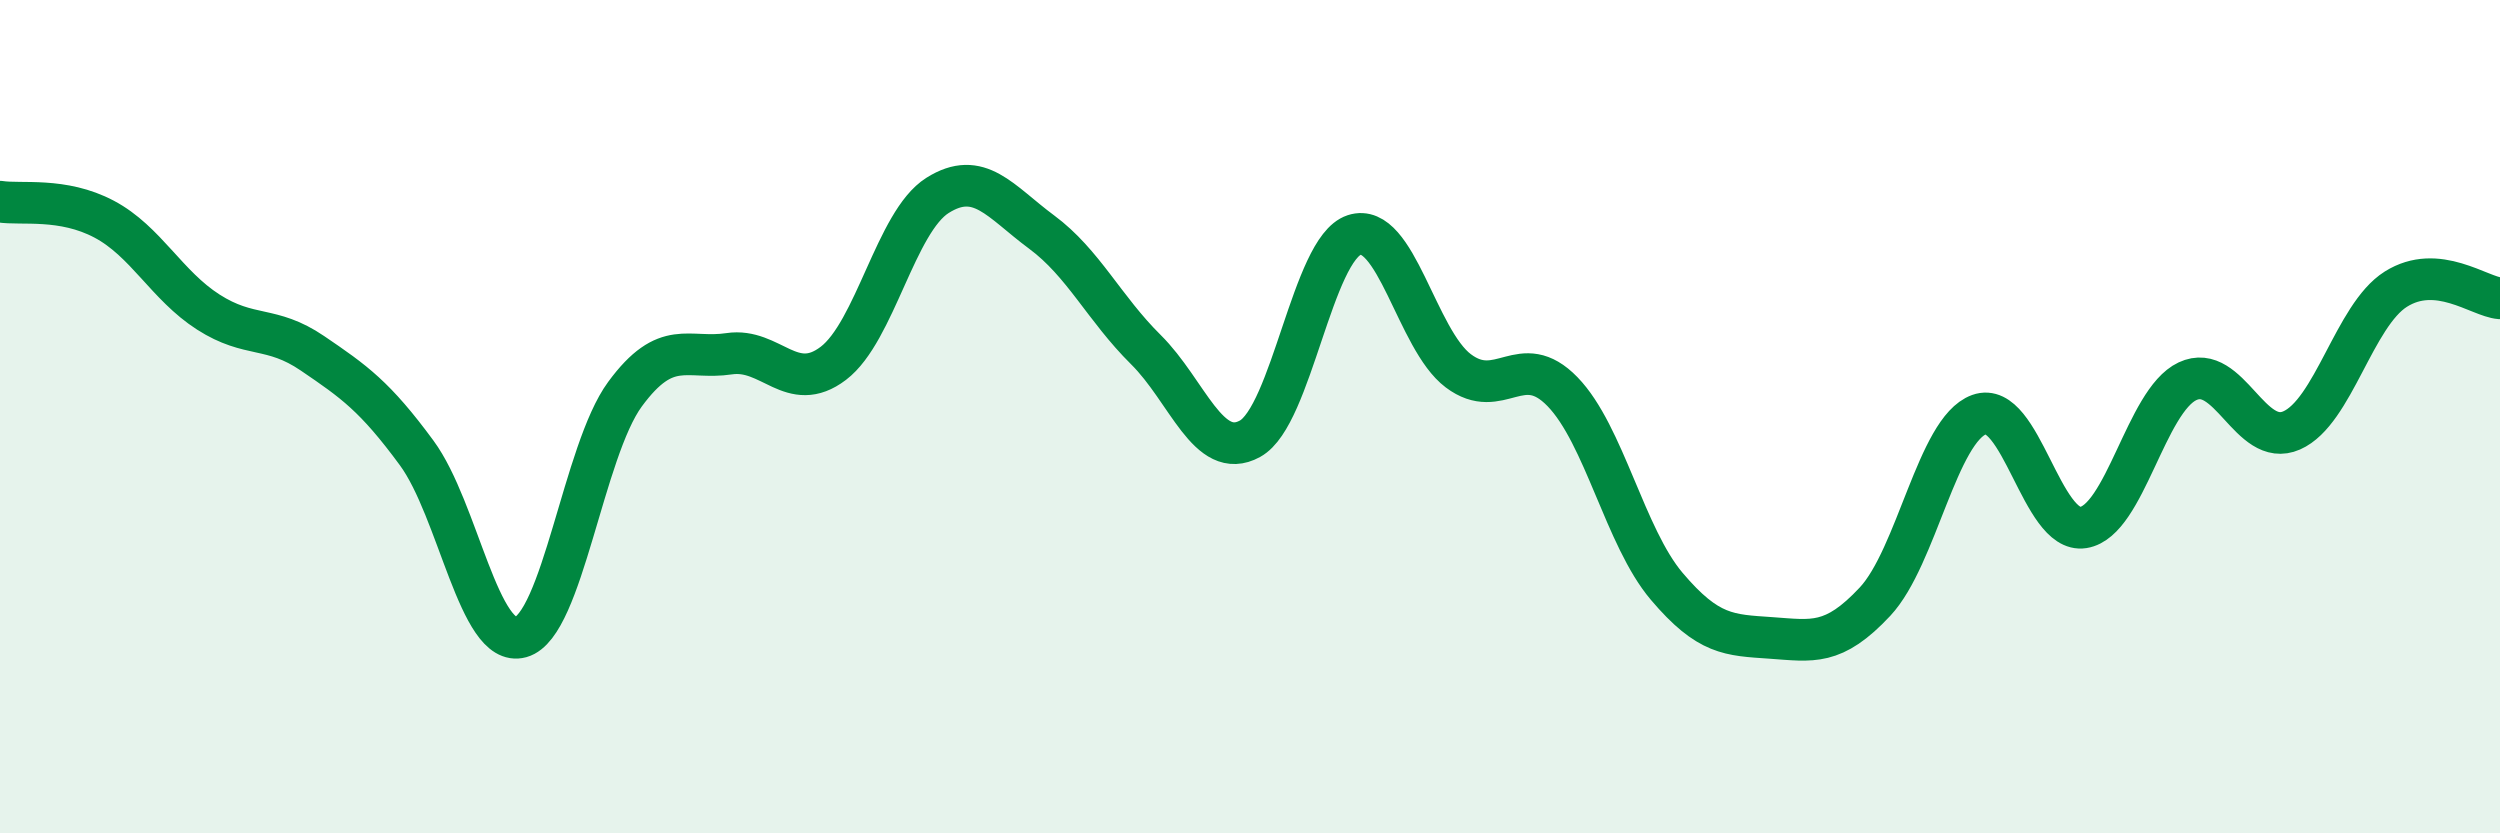 
    <svg width="60" height="20" viewBox="0 0 60 20" xmlns="http://www.w3.org/2000/svg">
      <path
        d="M 0,4.84 C 0.5,4.92 1.5,4.73 2.5,5.26 C 3.5,5.79 4,6.85 5,7.49 C 6,8.13 6.5,7.8 7.5,8.48 C 8.5,9.16 9,9.51 10,10.87 C 11,12.23 11.5,15.57 12.5,15.29 C 13.5,15.01 14,10.82 15,9.46 C 16,8.1 16.5,8.64 17.5,8.49 C 18.5,8.34 19,9.48 20,8.72 C 21,7.96 21.5,5.32 22.5,4.69 C 23.5,4.06 24,4.83 25,5.57 C 26,6.31 26.5,7.4 27.5,8.39 C 28.5,9.38 29,11.08 30,10.53 C 31,9.98 31.5,5.97 32.5,5.64 C 33.5,5.31 34,8.15 35,8.9 C 36,9.65 36.5,8.37 37.5,9.4 C 38.5,10.43 39,12.89 40,14.07 C 41,15.25 41.5,15.24 42.5,15.31 C 43.5,15.38 44,15.51 45,14.44 C 46,13.37 46.5,10.31 47.5,9.95 C 48.5,9.59 49,12.82 50,12.66 C 51,12.5 51.5,9.62 52.5,9.15 C 53.5,8.68 54,10.77 55,10.33 C 56,9.89 56.5,7.57 57.5,6.94 C 58.5,6.31 59.5,7.12 60,7.16L60 20L0 20Z"
        fill="#008740"
        opacity="0.1"
        stroke-linecap="round"
        stroke-linejoin="round"
      />
      <path
        d="M 0,4.84 C 0.5,4.92 1.5,4.73 2.5,5.26 C 3.5,5.79 4,6.85 5,7.49 C 6,8.13 6.5,7.8 7.5,8.48 C 8.5,9.16 9,9.51 10,10.87 C 11,12.23 11.5,15.57 12.5,15.29 C 13.5,15.01 14,10.82 15,9.46 C 16,8.1 16.5,8.64 17.5,8.49 C 18.5,8.34 19,9.48 20,8.72 C 21,7.96 21.5,5.32 22.5,4.69 C 23.5,4.06 24,4.83 25,5.57 C 26,6.31 26.5,7.4 27.5,8.39 C 28.5,9.38 29,11.08 30,10.53 C 31,9.98 31.5,5.97 32.5,5.64 C 33.5,5.31 34,8.15 35,8.9 C 36,9.65 36.5,8.37 37.5,9.4 C 38.5,10.43 39,12.89 40,14.07 C 41,15.25 41.5,15.24 42.5,15.31 C 43.5,15.38 44,15.51 45,14.44 C 46,13.37 46.5,10.31 47.5,9.95 C 48.5,9.59 49,12.82 50,12.66 C 51,12.5 51.5,9.62 52.5,9.15 C 53.5,8.68 54,10.77 55,10.33 C 56,9.89 56.5,7.57 57.5,6.94 C 58.5,6.31 59.5,7.12 60,7.16"
        stroke="#008740"
        stroke-width="1"
        fill="none"
        stroke-linecap="round"
        stroke-linejoin="round"
      />
    </svg>
  